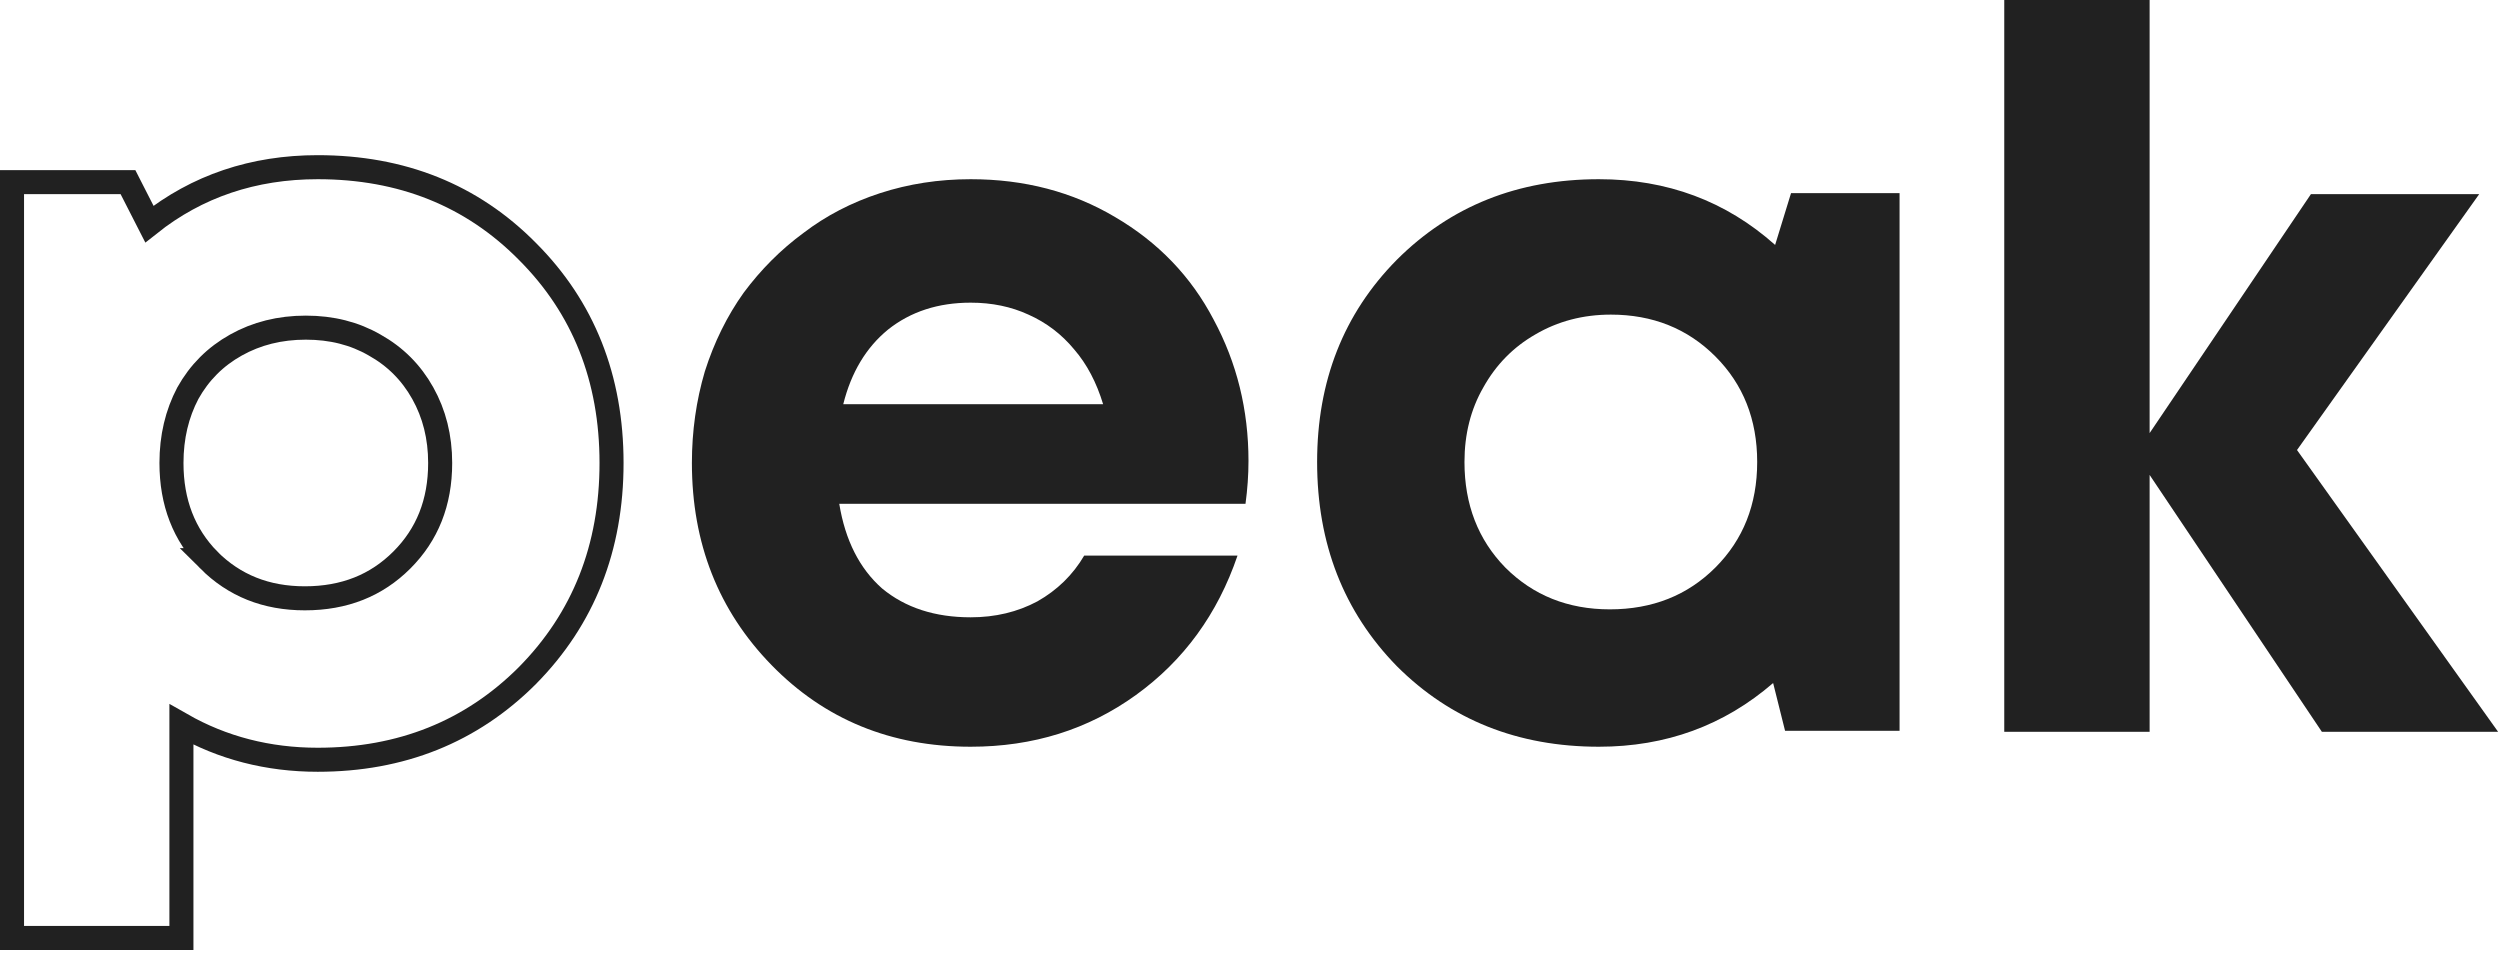 <svg width="104" height="40" viewBox="0 0 104 40" fill="none" xmlns="http://www.w3.org/2000/svg">
<path d="M103.921 30.443H96.59L89.424 19.757V30.443H83.377V0H89.424V18.017L96.134 8.077H103.134L95.555 18.721L103.921 30.443Z" fill="#212121"/>
<path d="M74.507 8.035H79.022V30.402H74.259L73.762 28.414C71.719 30.181 69.302 31.064 66.514 31.064C63.145 31.064 60.342 29.946 58.105 27.709C55.896 25.445 54.792 22.615 54.792 19.219C54.792 15.85 55.896 13.047 58.105 10.81C60.342 8.574 63.145 7.455 66.514 7.455C69.358 7.455 71.801 8.367 73.845 10.189L74.507 8.035ZM62.62 23.609C63.78 24.769 65.23 25.349 66.969 25.349C68.736 25.349 70.2 24.769 71.36 23.609C72.519 22.449 73.099 20.986 73.099 19.219C73.099 17.451 72.519 15.988 71.36 14.828C70.2 13.668 68.75 13.088 67.011 13.088C65.851 13.088 64.802 13.365 63.863 13.917C62.952 14.441 62.233 15.173 61.709 16.112C61.184 17.023 60.922 18.059 60.922 19.219C60.922 20.986 61.488 22.449 62.62 23.609Z" fill="#212121"/>
<path d="M51.937 19.177C51.937 19.757 51.895 20.351 51.813 20.958H34.913C35.162 22.477 35.756 23.65 36.694 24.479C37.661 25.28 38.89 25.68 40.381 25.68C41.403 25.68 42.328 25.459 43.156 25.017C43.984 24.548 44.633 23.913 45.103 23.112H51.481C50.653 25.542 49.245 27.475 47.257 28.911C45.268 30.347 42.977 31.064 40.381 31.064C37.067 31.064 34.306 29.932 32.097 27.668C29.888 25.404 28.783 22.601 28.783 19.26C28.783 17.935 28.963 16.664 29.322 15.449C29.709 14.234 30.247 13.144 30.937 12.177C31.655 11.211 32.484 10.382 33.422 9.692C34.361 8.974 35.424 8.422 36.612 8.035C37.799 7.649 39.055 7.455 40.381 7.455C42.617 7.455 44.619 7.98 46.387 9.029C48.181 10.079 49.548 11.501 50.487 13.296C51.454 15.09 51.937 17.051 51.937 19.177ZM40.381 12.591C39.028 12.591 37.882 12.964 36.943 13.71C36.032 14.455 35.41 15.491 35.079 16.816H45.89C45.614 15.905 45.213 15.146 44.688 14.538C44.164 13.903 43.529 13.42 42.783 13.088C42.065 12.757 41.264 12.591 40.381 12.591Z" fill="#212121"/>
<path d="M13.219 6.955C16.709 6.955 19.629 8.119 21.939 10.457C24.276 12.794 25.44 15.742 25.44 19.26C25.44 22.778 24.277 25.738 21.941 28.102L21.939 28.105C19.603 30.441 16.684 31.606 13.219 31.606C11.151 31.606 9.257 31.118 7.547 30.142V39.02H0.5V7.577H5.324L5.463 7.85L6.214 9.321C8.197 7.744 10.539 6.955 13.219 6.955ZM12.722 13.63C11.64 13.63 10.676 13.873 9.817 14.353C8.959 14.832 8.295 15.498 7.815 16.356C7.363 17.214 7.133 18.178 7.133 19.26C7.133 20.91 7.657 22.244 8.689 23.301H8.688C9.748 24.358 11.067 24.89 12.681 24.89C14.326 24.89 15.659 24.355 16.717 23.297C17.775 22.239 18.311 20.906 18.311 19.26C18.311 18.179 18.067 17.214 17.587 16.356C17.107 15.498 16.442 14.832 15.584 14.353L15.579 14.35C14.751 13.873 13.803 13.63 12.722 13.63Z" stroke="#212121"/>
</svg>

